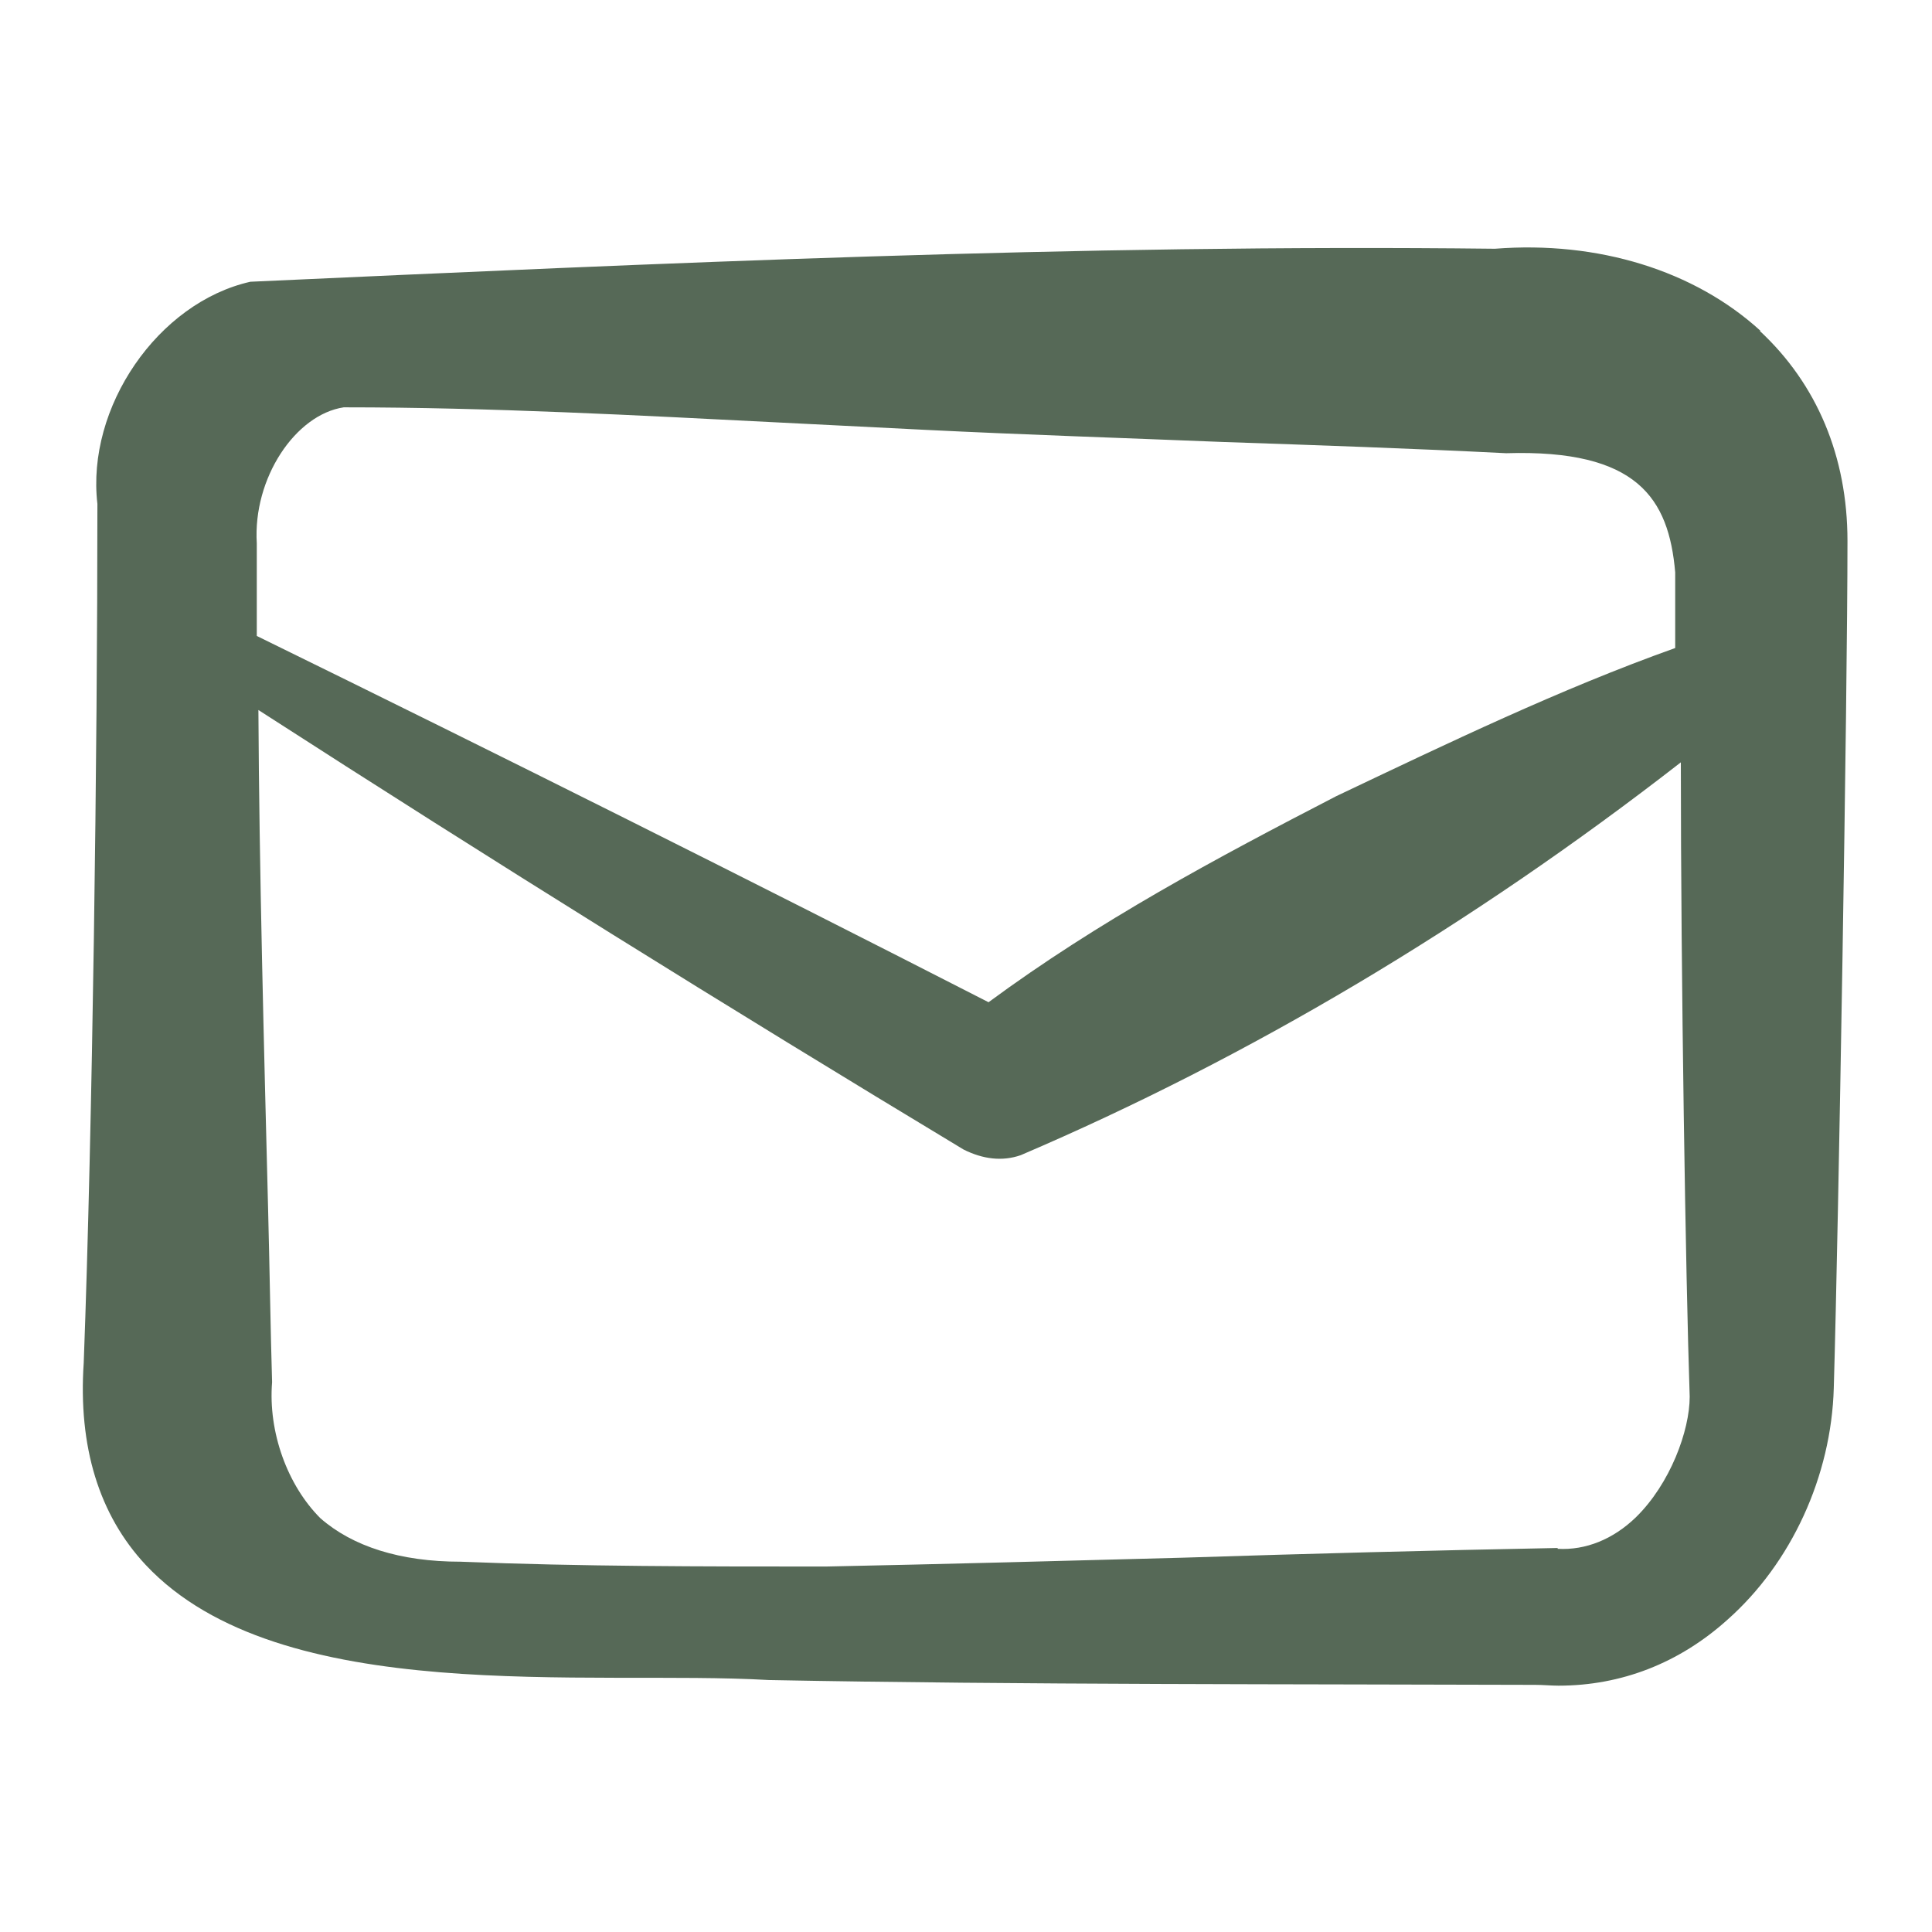 <?xml version="1.0" encoding="UTF-8"?><svg id="a" xmlns="http://www.w3.org/2000/svg" viewBox="0 0 24 24"><path d="M21.87,4.11c-.82-.75-2.02-1.12-3.3-1.02-5.19-.06-10.39.18-15.46.41-1.15.26-2.04,1.56-1.9,2.76,0,3.08-.06,7.74-.17,10.67-.07,1.04.19,1.89.77,2.51,1.67,1.78,5.5,1.3,7.74,1.43,3.1.06,6.67.05,9.52.06.1,0,.2.01.29.01.78,0,1.5-.28,2.1-.82.79-.7,1.29-1.78,1.32-2.88.06-2.05.17-8.58.17-10.52,0-1.05-.38-1.95-1.09-2.61ZM19.35,19.23h-.02c-1.55.03-3.09.07-4.63.12-1.49.04-2.98.08-4.44.11-1.56,0-3.04,0-4.54-.06-.75,0-1.34-.19-1.74-.54-.41-.41-.65-1.07-.6-1.69-.02-.67-.03-1.4-.05-2.17-.05-1.97-.11-4.19-.12-6.18,2.9,1.87,5.84,3.7,8.76,5.46.24.12.48.15.71.07,2.83-1.21,5.59-2.85,8.2-4.88,0,2.66.06,6.39.11,7.88,0,.42-.24,1.08-.67,1.5-.28.27-.62.41-.97.39ZM4.28,5.06c1.81,0,3.65.1,5.43.19.6.03,1.2.06,1.79.09,1.21.06,2.44.1,3.68.15,1.17.04,2.34.08,3.53.14,1.63-.05,2.02.56,2.1,1.48v.94c-1.43.51-2.82,1.18-4.21,1.84-1.49.77-2.95,1.55-4.32,2.56-2.99-1.53-6.05-3.06-9.09-4.55v-1.15c-.05-.81.48-1.6,1.08-1.69Z" fill="#566957"/></svg>